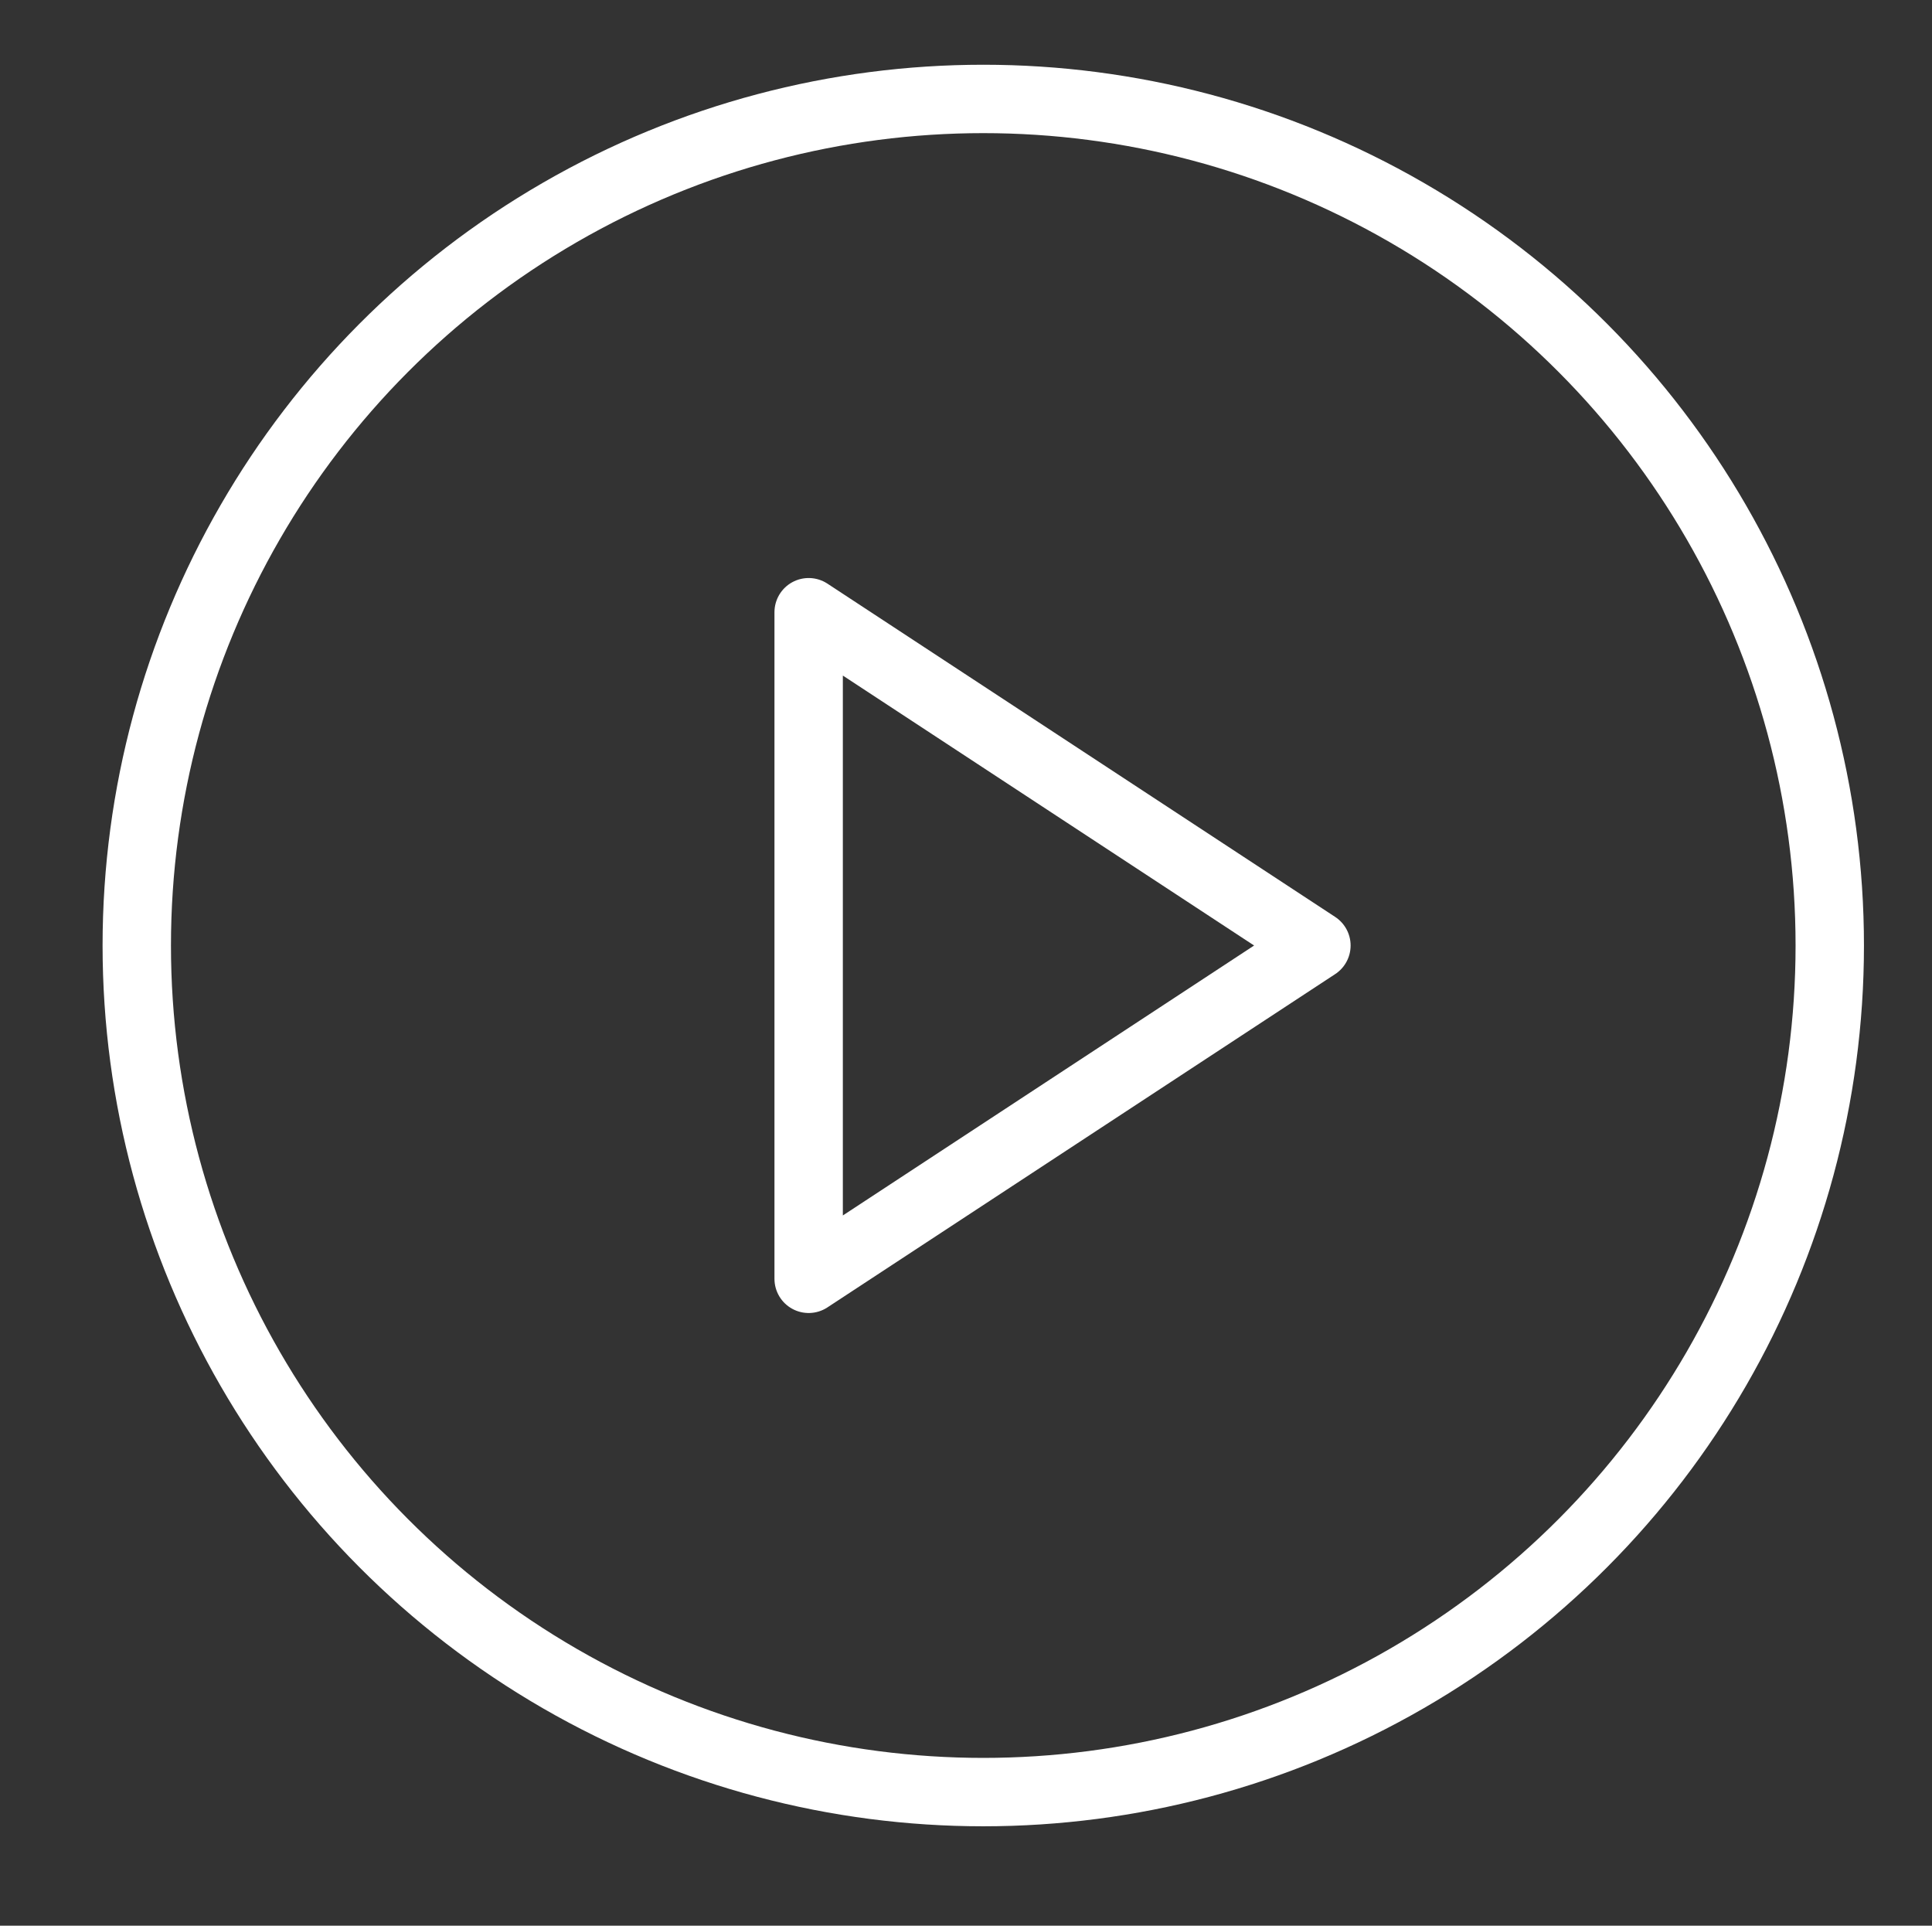 <?xml version="1.0" encoding="utf-8"?>
<!-- Generator: Adobe Illustrator 25.4.1, SVG Export Plug-In . SVG Version: 6.00 Build 0)  -->
<svg version="1.1" id="Layer_1" xmlns="http://www.w3.org/2000/svg" xmlns:xlink="http://www.w3.org/1999/xlink" x="0px" y="0px"
	 viewBox="0 0 169.51 168.94" style="enable-background:new 0 0 169.51 168.94;" xml:space="preserve">
<rect x="0" y="0" width="169.51" height="168.94" fill="#333333" stroke="none"/>
<style type="text/css">
	.st0{fill:none;stroke:#FFFFFF;stroke-width:6;stroke-miterlimit:10;}
	.st1{fill:none;stroke:#FFFFFF;stroke-width:6;stroke-linecap:round;stroke-linejoin:round;stroke-miterlimit:10;}
</style>
<circle class="st0" cx="86.27" cy="82.95" r="74.27"/>
<polygon class="st1" points="70.95,112.19 115.5,82.95 70.95,53.71 "/>
</svg>

